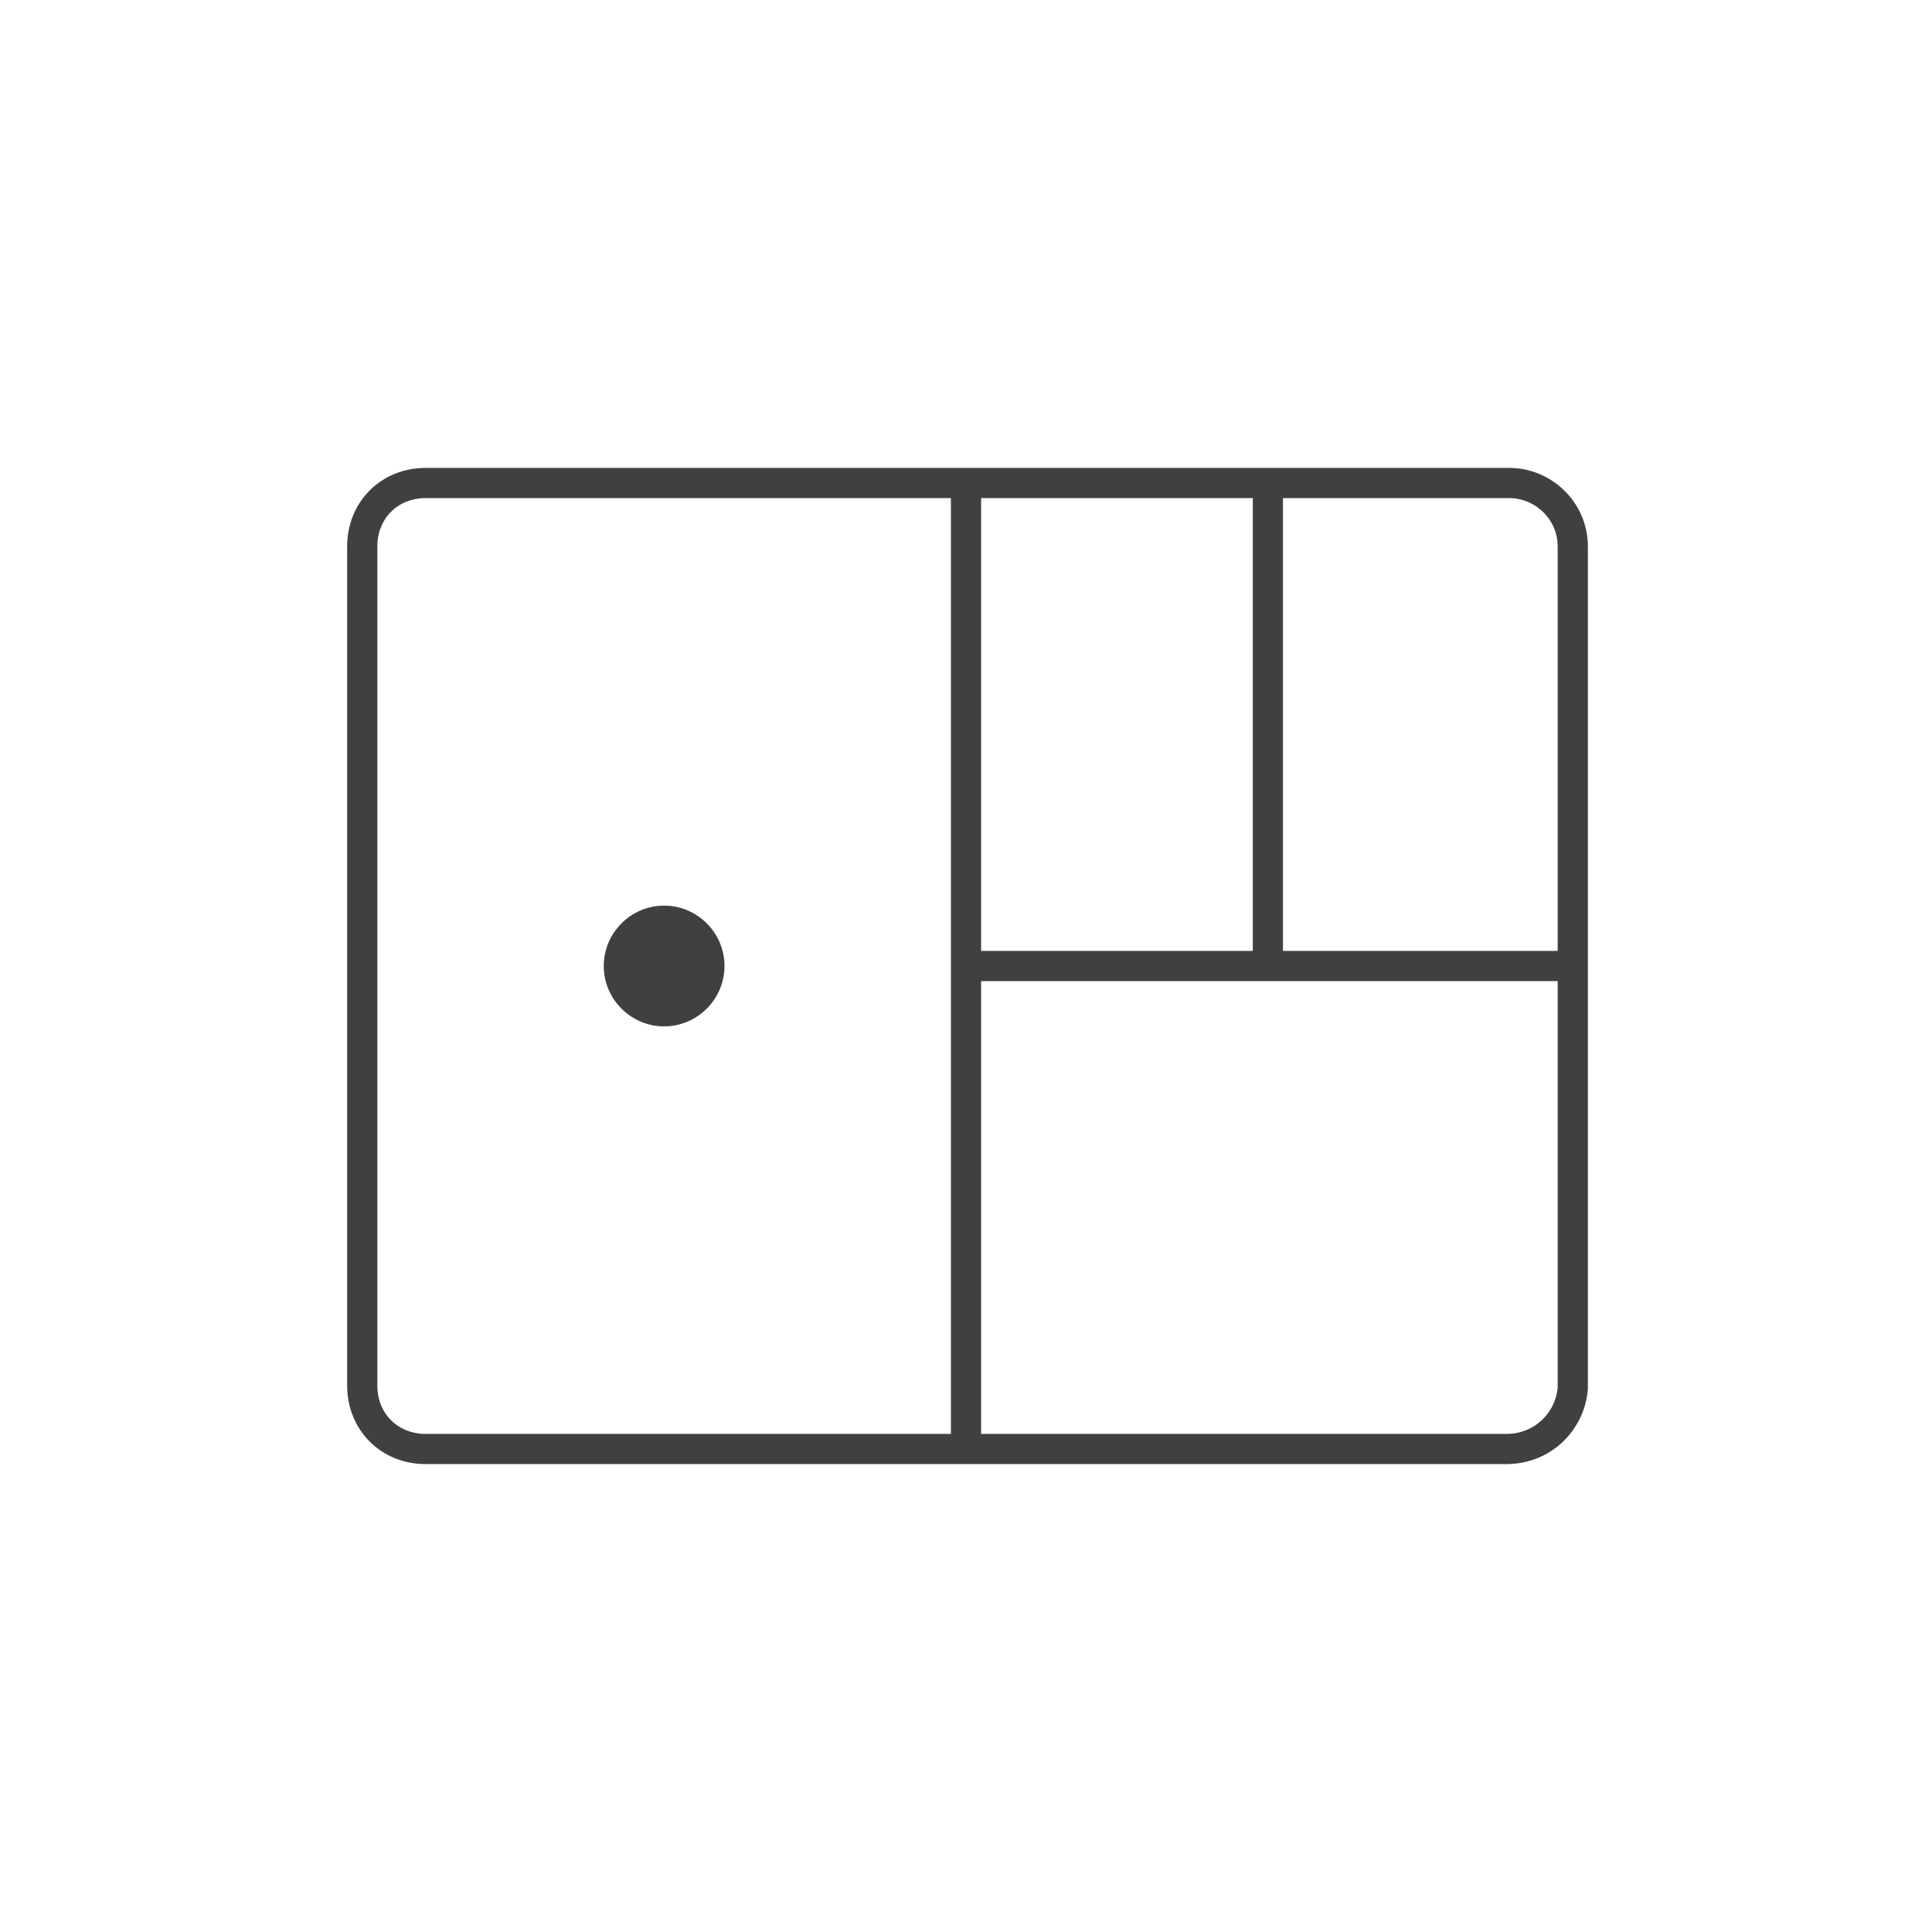 <?xml version="1.0" encoding="utf-8"?>
<!-- Generator: Adobe Illustrator 24.3.0, SVG Export Plug-In . SVG Version: 6.00 Build 0)  -->
<svg version="1.1" id="レイヤー_1" xmlns="http://www.w3.org/2000/svg" xmlns:xlink="http://www.w3.org/1999/xlink" x="0px"
	 y="0px" viewBox="0 0 64 64" style="enable-background:new 0 0 64 64;" xml:space="preserve">
<style type="text/css">
	.st0{fill:none;}
	.st1{fill:none;stroke:#404040;stroke-miterlimit:10;}
	.st2{fill:#404040;}
</style>
<rect y="0" class="st0" width="64" height="64"/>
<g>
	<path class="st1" d="M49.9,48H14.1c-1.2,0-2.1-0.9-2.1-2.1V18.1c0-1.2,0.9-2.1,2.1-2.1H50c1.1,0,2.1,0.9,2.1,2.1V46
		C52,47.1,51.1,48,49.9,48z"/>
	<line class="st1" x1="32" y1="16" x2="32" y2="48"/>
	<line class="st1" x1="32" y1="32" x2="52" y2="32"/>
	<line class="st1" x1="42" y1="32" x2="42" y2="16"/>
	<path class="st2" d="M24,32c0,1.1-0.9,2-2,2s-2-0.9-2-2c0-1.1,0.9-2,2-2S24,30.9,24,32z"/>
</g>
</svg>
